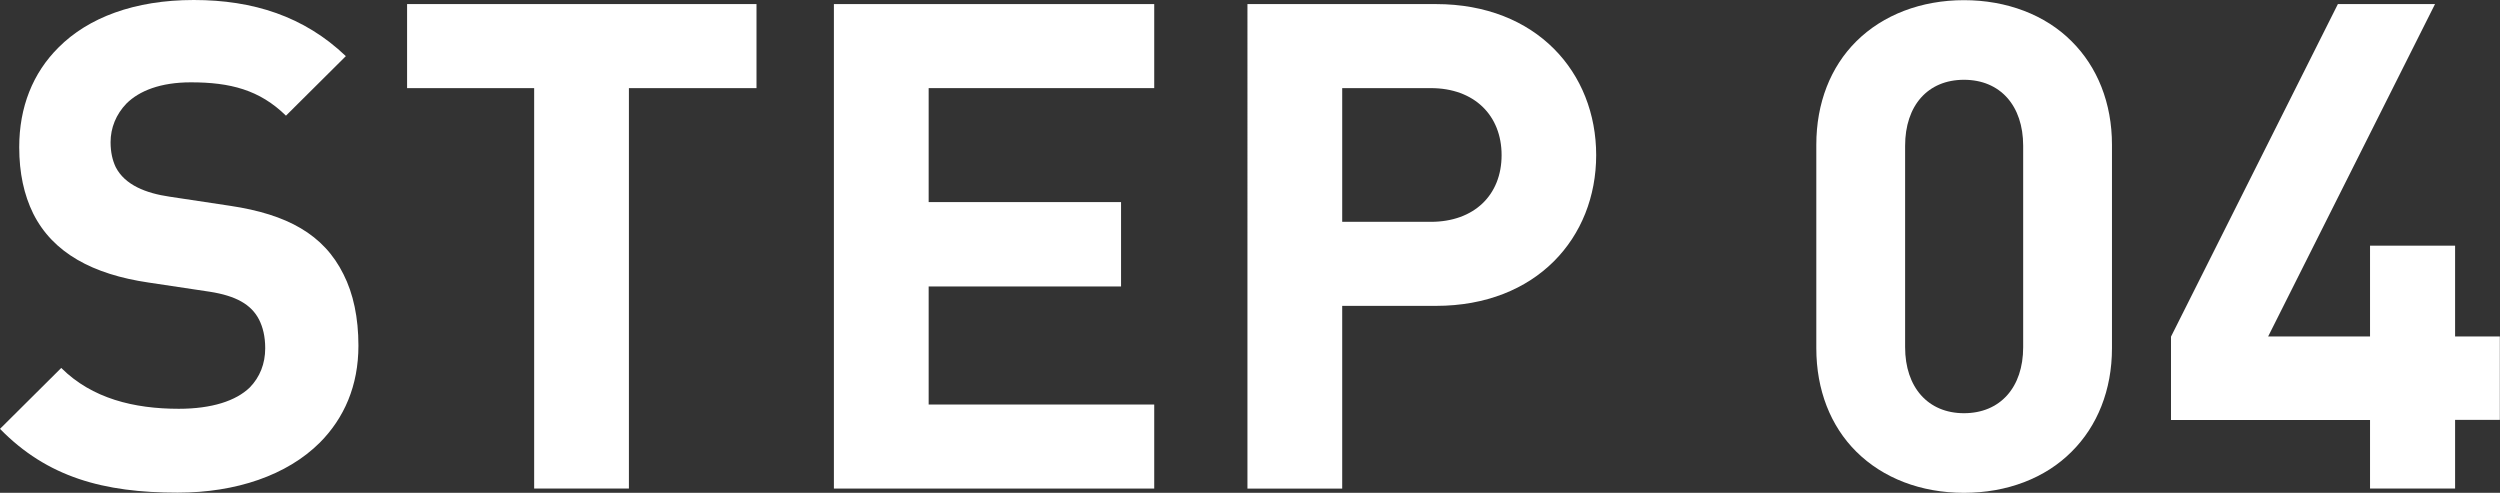 <?xml version="1.0" encoding="UTF-8"?>
<svg id="_レイヤー_2" data-name="レイヤー 2" xmlns="http://www.w3.org/2000/svg" width="146.96" height="28.97" viewBox="0 0 146.96 28.97">
  <rect x="0" y="0" width="146.96" height="28.97" fill="#333333" stroke="none"/>
  <defs>
    <style>
      .cls-1 {
        fill: #fff;
        stroke-width: 0px;
      }
    </style>
  </defs>
  <g id="SP">
    <g id="flow">
      <g>
        <path class="cls-1" d="m0,25.21l3.6-3.58c1.81,1.8,4.28,2.4,6.91,2.4,1.93,0,3.36-.46,4.18-1.26.58-.6.9-1.38.9-2.3,0-.7-.14-1.24-.36-1.68-.46-.9-1.37-1.4-2.89-1.64l-3.6-.54c-3.28-.48-5.63-1.74-6.79-4.06-.54-1.1-.82-2.38-.82-3.9,0-2.36.8-4.36,2.31-5.86C5.18,1.04,7.9,0,11.39,0s6.49.96,8.94,3.3l-3.52,3.5c-1.55-1.52-3.28-1.96-5.59-1.96-1.79,0-3.03.5-3.78,1.24-.62.64-.94,1.44-.94,2.28,0,.6.12,1.08.3,1.46.54,1.06,1.79,1.54,3.16,1.74l3.58.54c3.34.5,5.49,1.68,6.65,4.02.58,1.14.88,2.56.88,4.2,0,2.36-.84,4.26-2.27,5.7-1.93,1.92-4.92,2.94-8.36,2.94-4.34,0-7.66-.9-10.45-3.76Z"/>
        <path class="cls-1" d="m31.41,5.18h-7.48V.24h20.54v4.94h-7.5v23.54h-5.57V5.18Z"/>
        <path class="cls-1" d="m49.02.24h18.83v4.94h-13.26v6.7h11.31v4.96h-11.31v6.94h13.26v4.94h-18.83V.24Z"/>
        <path class="cls-1" d="m73.34.24h11.07c5.93,0,9.42,4.04,9.42,8.88s-3.5,8.86-9.42,8.86h-5.51v10.74h-5.57V.24Zm10.77,12.8c2.55,0,4.16-1.58,4.16-3.92s-1.61-3.94-4.16-3.94h-5.21v7.86h5.21Z"/>
        <path class="cls-1" d="m109.12,26.55c-1.51-1.5-2.35-3.62-2.35-6.08v-11.96c0-2.46.84-4.58,2.35-6.08,1.57-1.56,3.82-2.42,6.33-2.42s4.78.86,6.33,2.42c1.51,1.5,2.37,3.62,2.37,6.08v11.96c0,2.46-.86,4.58-2.37,6.08-1.55,1.56-3.8,2.42-6.33,2.42s-4.76-.86-6.33-2.42Zm6.33-2.26c2.13,0,3.48-1.52,3.48-3.88v-11.84c0-2.36-1.35-3.88-3.48-3.88s-3.46,1.52-3.46,3.88v11.84c0,2.36,1.35,3.88,3.46,3.88Z"/>
        <path class="cls-1" d="m139.32,24.69h-11.7v-4.9L137.43.24h5.71l-9.81,19.54h5.99v-5.34h5v5.34h2.63v4.9h-2.63v4.04h-5v-4.04Z"/>
      </g>
    </g>
  </g>
</svg>